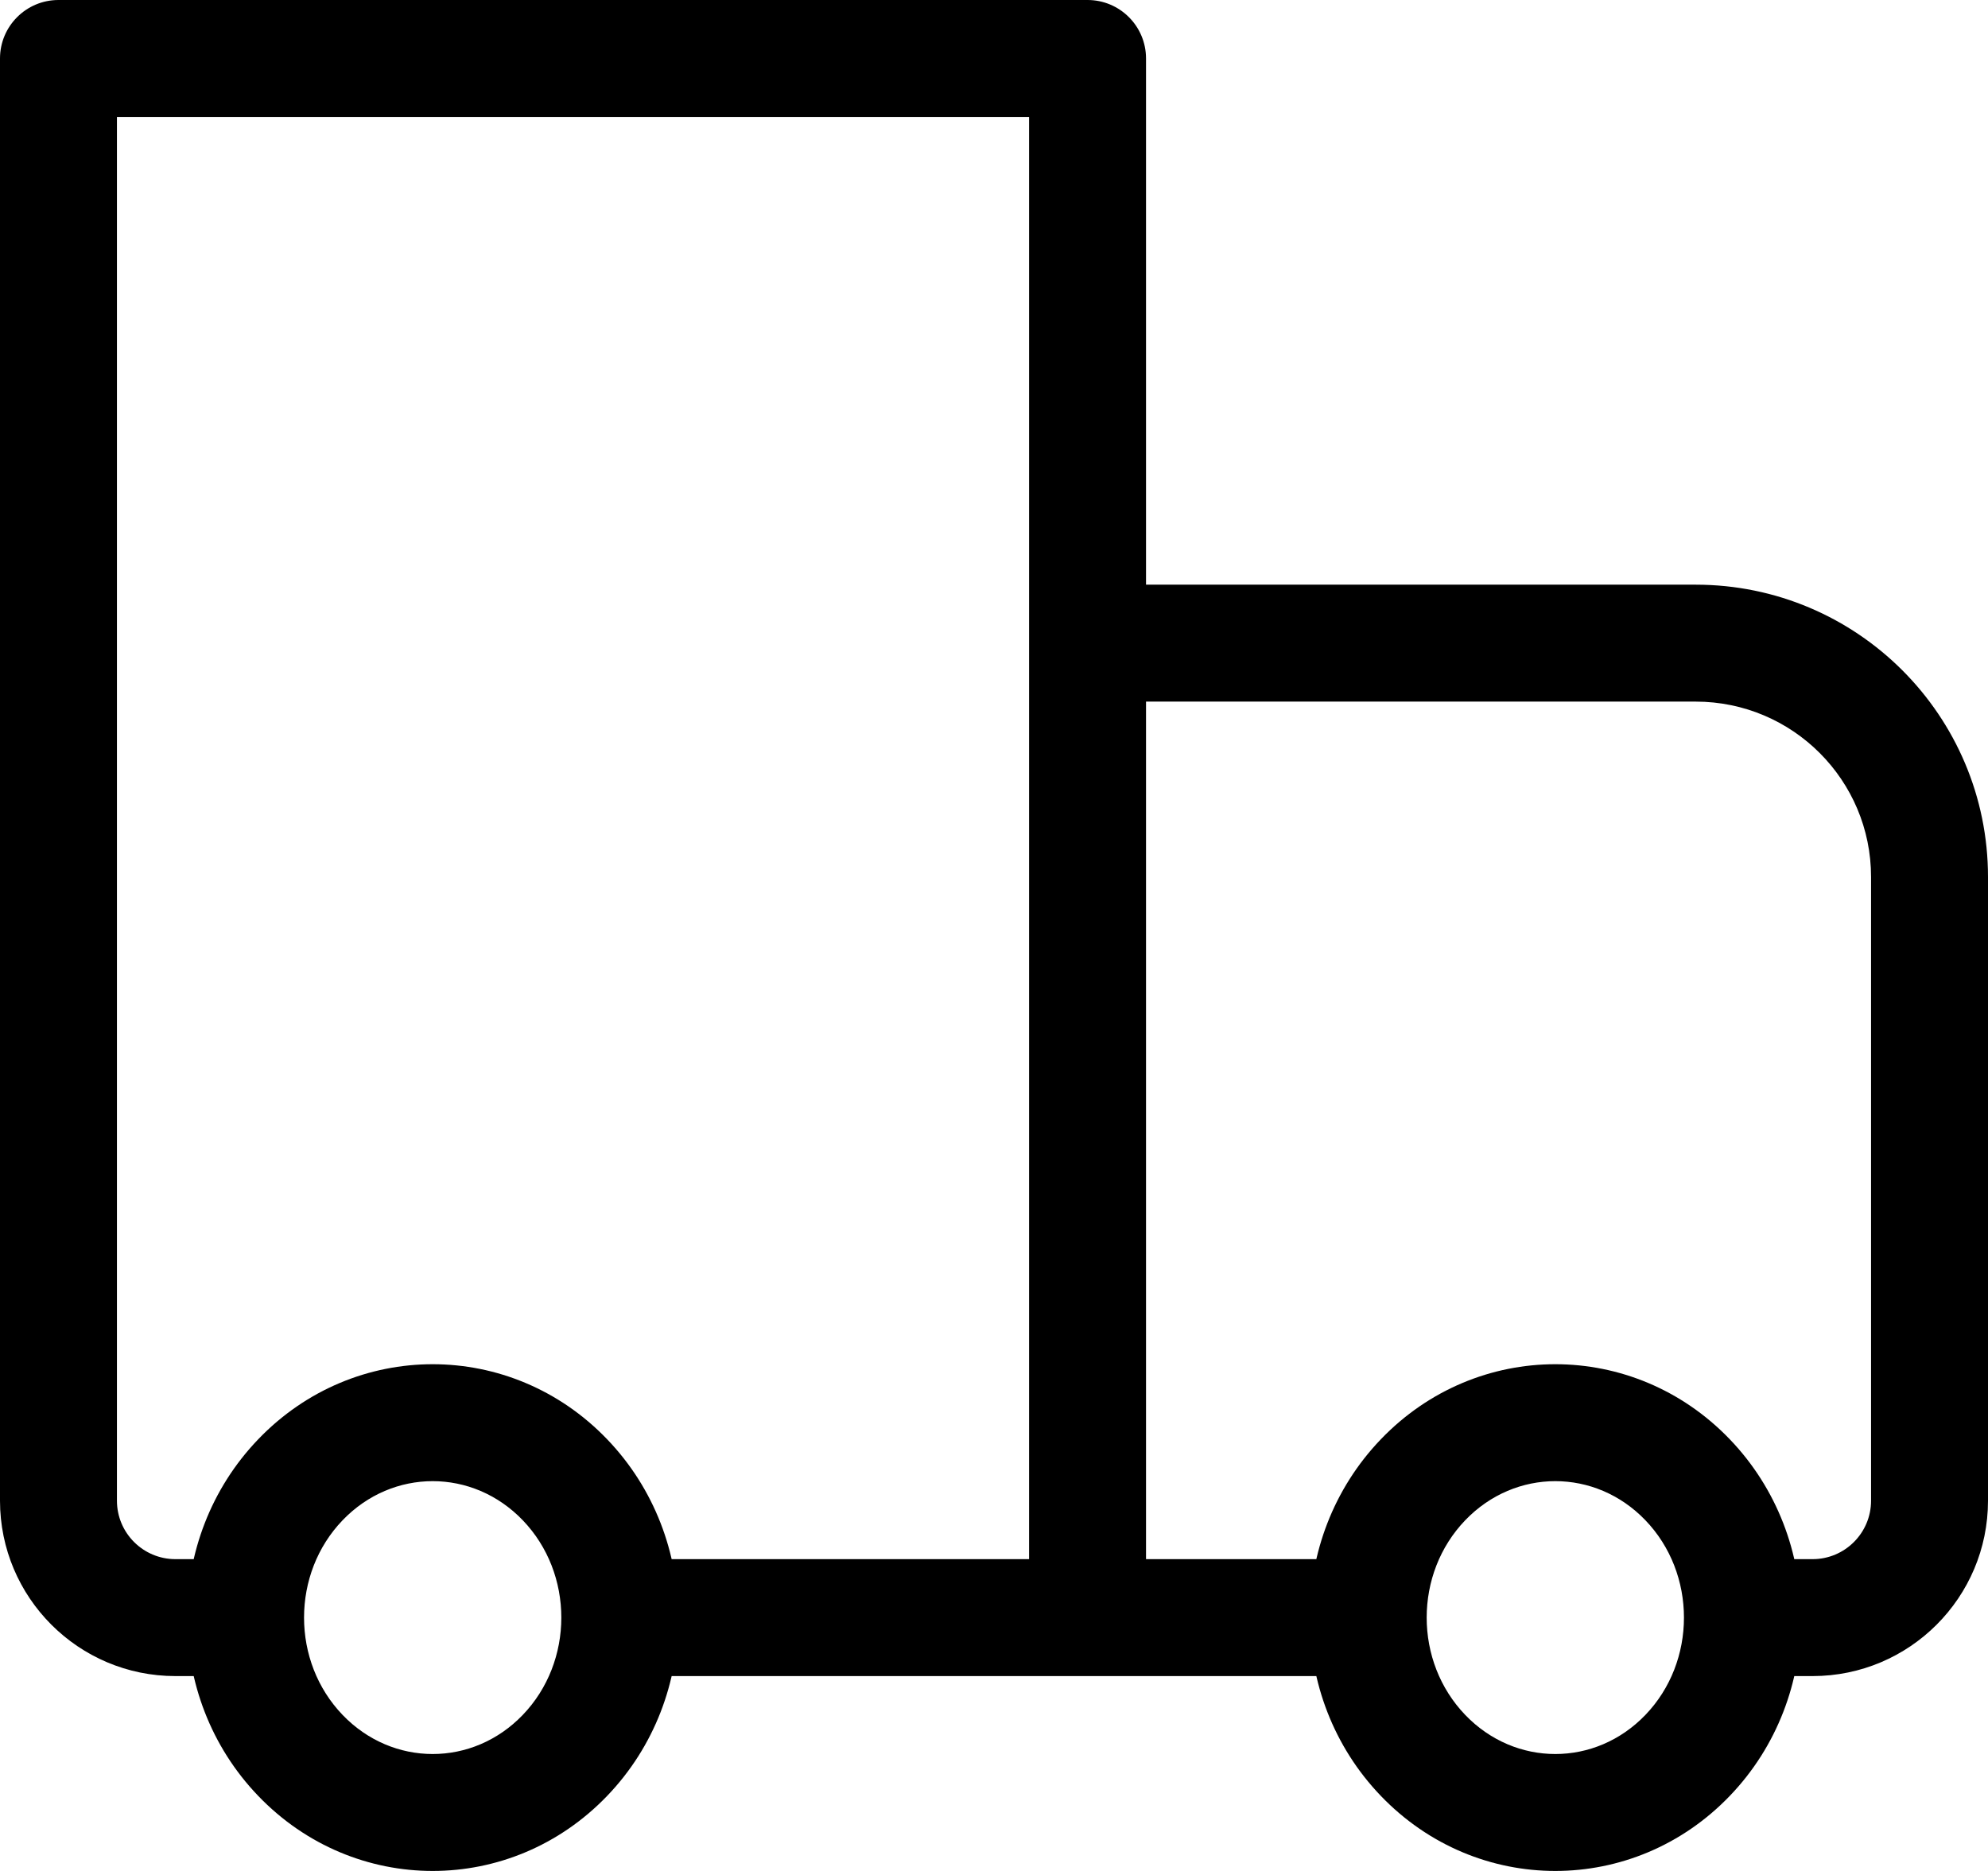 <svg width="34" height="32" viewBox="0 0 34 32" fill="none" xmlns="http://www.w3.org/2000/svg">
<path id="Vector" d="M1 1V0C0.448 0 0 0.448 0 1L1 1ZM18.6 1H19.6C19.6 0.448 19.152 0 18.6 0V1ZM18.6 11V10C18.335 10 18.08 10.105 17.893 10.293C17.705 10.48 17.6 10.735 17.6 11H18.6ZM1 2H18.6V0H1V2ZM17.6 1V27.667H19.6V1H17.6ZM2 25.667V1H0V25.667H2ZM18.6 12H29V10H18.6V12ZM32 15V25.667H34V15H32ZM19.6 27.667L19.6 11H17.6L17.6 27.667H19.6ZM28.141 29.331C27.285 30.223 25.915 30.223 25.059 29.331L23.616 30.716C25.259 32.428 27.941 32.428 29.584 30.716L28.141 29.331ZM25.059 26.002C25.915 25.11 27.285 25.11 28.141 26.002L29.584 24.617C27.941 22.905 25.259 22.905 23.616 24.617L25.059 26.002ZM8.941 29.331C8.085 30.223 6.715 30.223 5.859 29.331L4.416 30.716C6.059 32.428 8.741 32.428 10.384 30.716L8.941 29.331ZM5.859 26.002C6.715 25.11 8.085 25.11 8.941 26.002L10.384 24.617C8.741 22.905 6.059 22.905 4.416 24.617L5.859 26.002ZM28.141 26.002C28.576 26.455 28.8 27.055 28.8 27.667H30.8C30.8 26.572 30.399 25.466 29.584 24.617L28.141 26.002ZM28.8 27.667C28.8 28.278 28.576 28.878 28.141 29.331L29.584 30.716C30.399 29.868 30.8 28.762 30.8 27.667H28.8ZM31 26.667H29.8V28.667H31V26.667ZM23.4 26.667H18.6V28.667H23.4V26.667ZM25.059 29.331C24.624 28.878 24.4 28.278 24.4 27.667H22.4C22.4 28.762 22.801 29.868 23.616 30.716L25.059 29.331ZM24.4 27.667C24.4 27.055 24.624 26.455 25.059 26.002L23.616 24.617C22.801 25.466 22.4 26.572 22.4 27.667H24.4ZM5.859 29.331C5.424 28.878 5.2 28.278 5.2 27.667H3.2C3.2 28.762 3.601 29.868 4.416 30.716L5.859 29.331ZM5.2 27.667C5.2 27.055 5.424 26.455 5.859 26.002L4.416 24.617C3.601 25.466 3.2 26.572 3.2 27.667H5.2ZM4.2 26.667H3V28.667H4.2V26.667ZM18.6 26.667H10.6V28.667H18.6V26.667ZM8.941 26.002C9.376 26.455 9.6 27.055 9.6 27.667H11.6C11.6 26.572 11.199 25.466 10.384 24.617L8.941 26.002ZM9.6 27.667C9.6 28.278 9.376 28.878 8.941 29.331L10.384 30.716C11.199 29.868 11.6 28.762 11.6 27.667H9.6ZM32 25.667C32 26.219 31.552 26.667 31 26.667V28.667C32.657 28.667 34 27.323 34 25.667H32ZM29 12C30.657 12 32 13.343 32 15H34C34 12.239 31.761 10 29 10V12ZM0 25.667C0 27.323 1.343 28.667 3 28.667V26.667C2.448 26.667 2 26.219 2 25.667H0Z" fill="black"/>
</svg>
